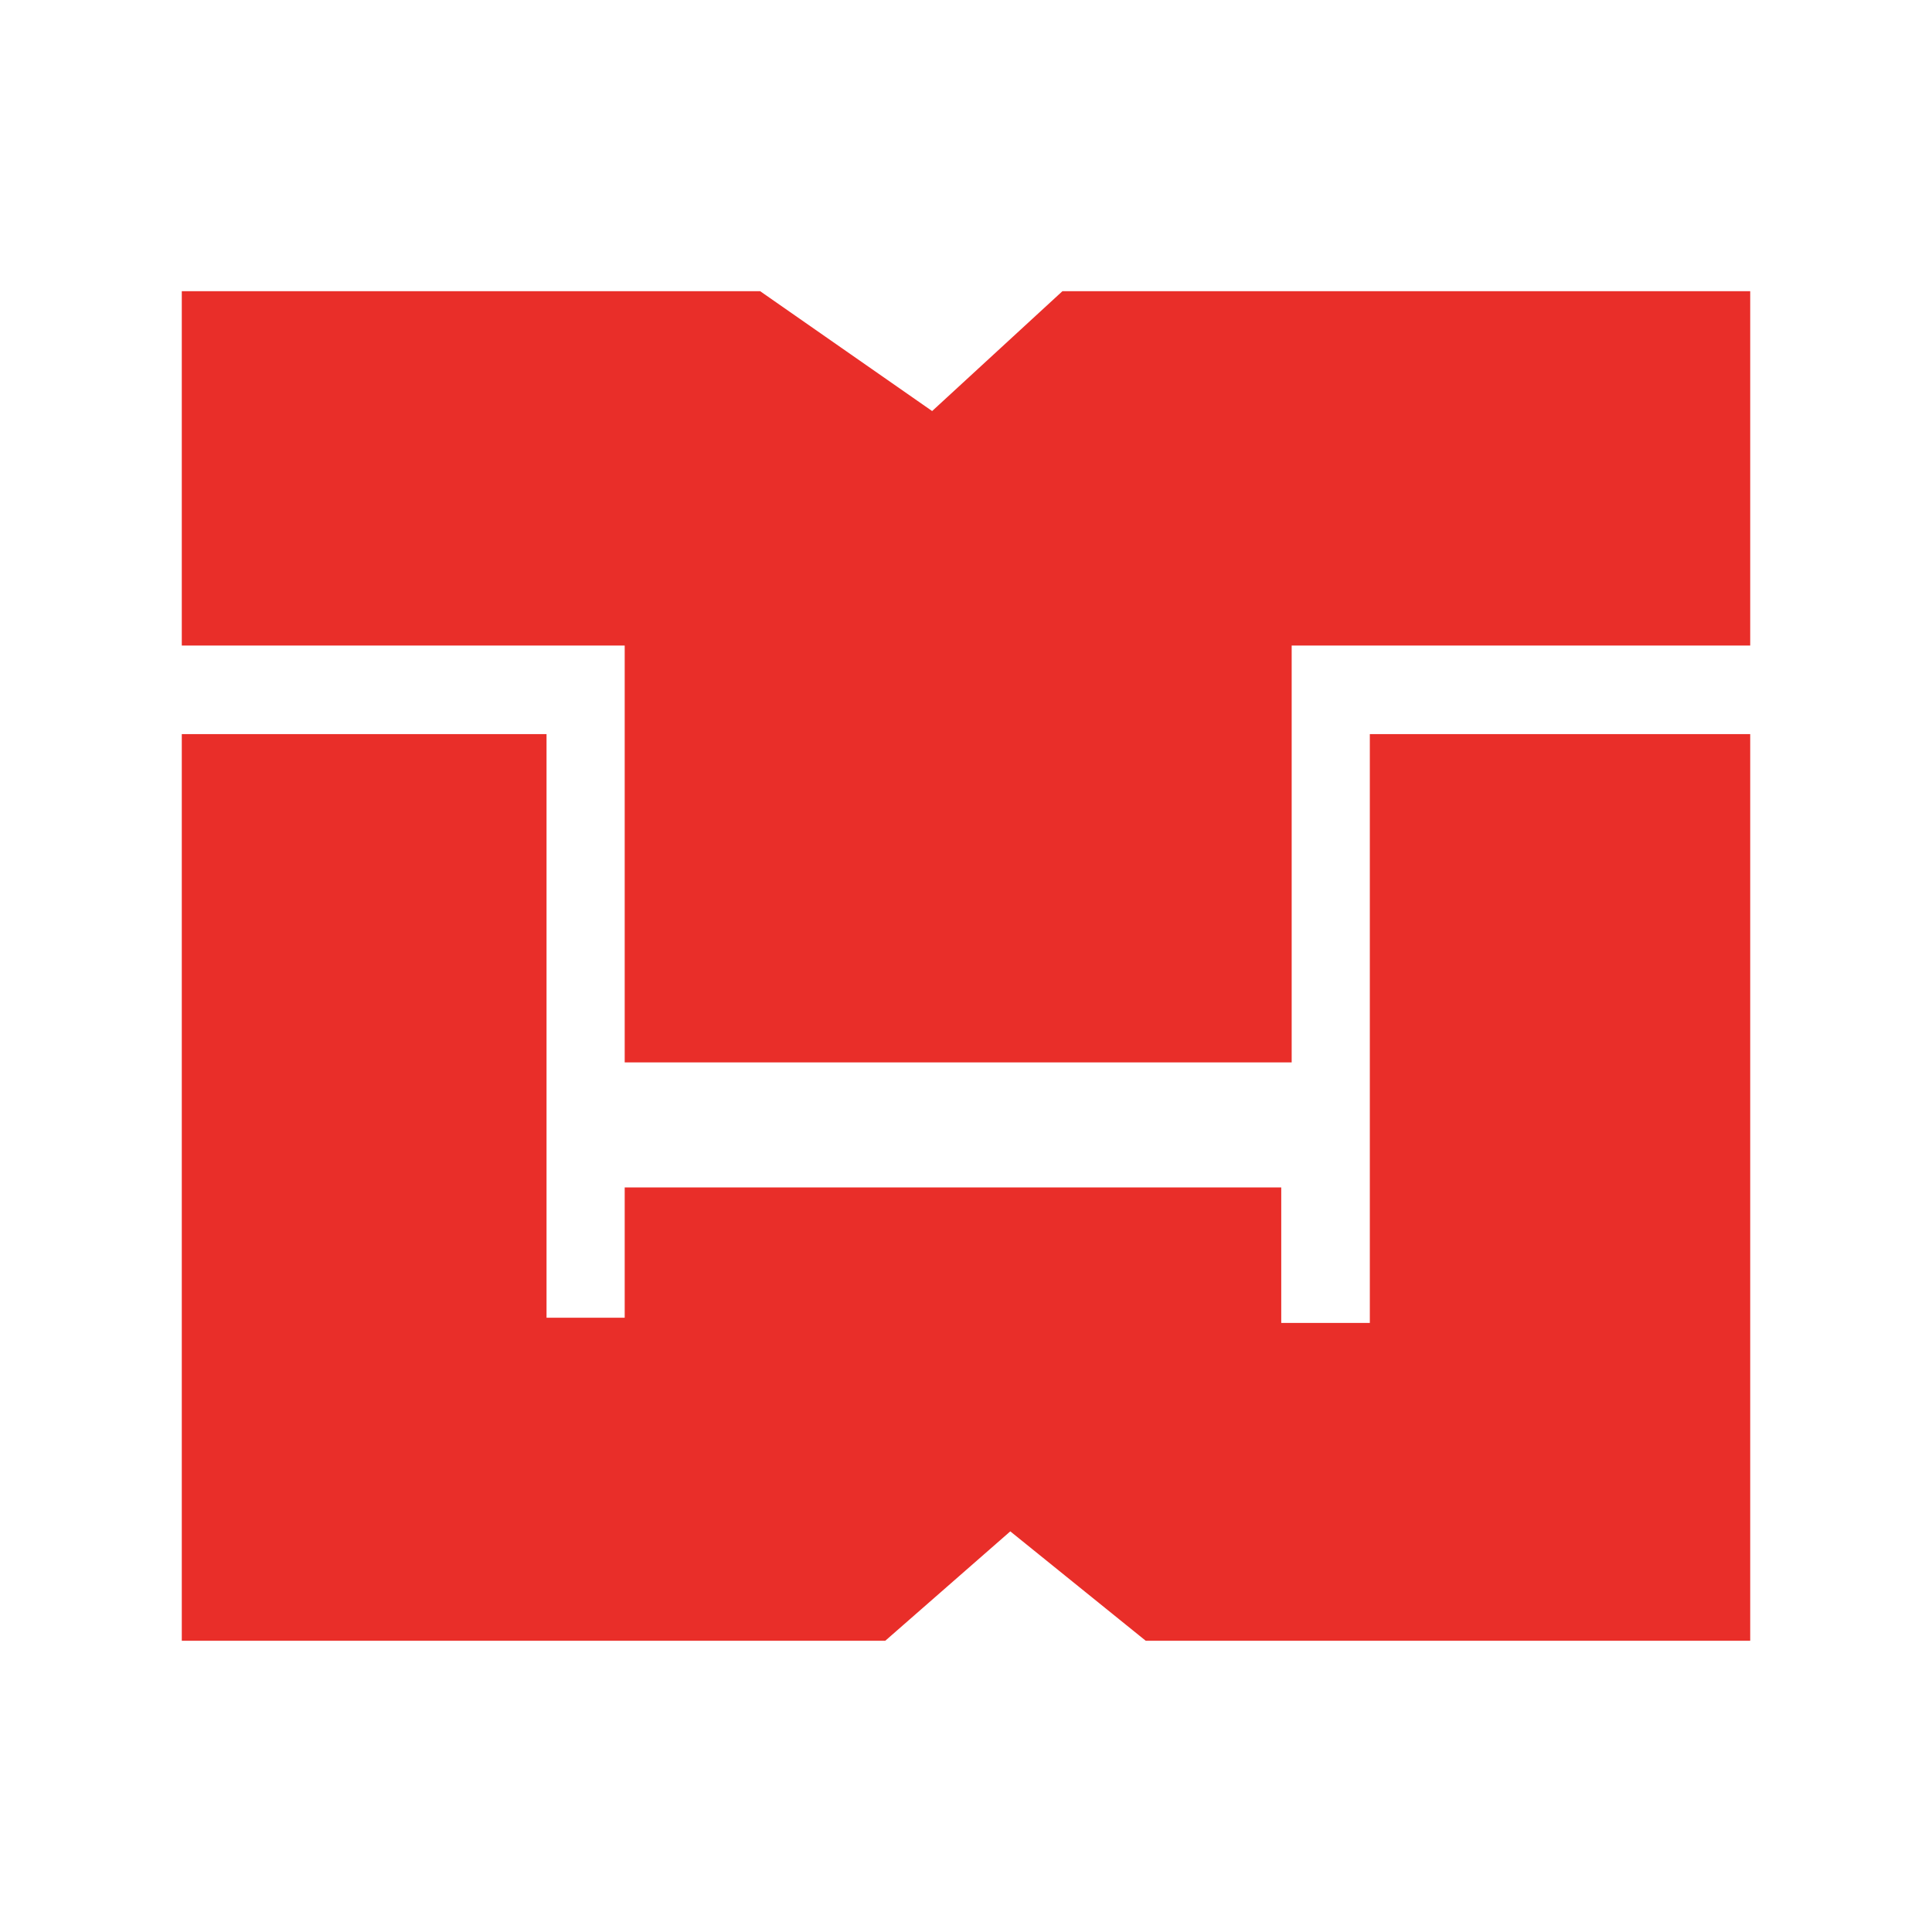 <?xml version="1.0" encoding="utf-8"?>
<!-- Generator: Adobe Illustrator 13.0.0, SVG Export Plug-In . SVG Version: 6.00 Build 14948)  -->
<!DOCTYPE svg PUBLIC "-//W3C//DTD SVG 1.0//EN" "http://www.w3.org/TR/2001/REC-SVG-20010904/DTD/svg10.dtd">
<svg version="1.0" id="Layer_1" xmlns="http://www.w3.org/2000/svg" xmlns:xlink="http://www.w3.org/1999/xlink" x="0px" y="0px"
	 width="192.756px" height="192.756px" viewBox="0 0 192.756 192.756" enable-background="new 0 0 192.756 192.756"
	 xml:space="preserve">
<g>
	<polygon fill-rule="evenodd" clip-rule="evenodd" fill="#FFFFFF" points="0,0 192.756,0 192.756,192.756 0,192.756 0,0 	"/>
	<polygon fill-rule="evenodd" clip-rule="evenodd" fill="#E92E29" points="18.137,29.054 75.843,29.054 92.999,41.011 
		105.996,29.054 174.619,29.054 174.619,64.406 128.87,64.406 128.87,105.995 62.326,105.995 62.326,64.406 18.137,64.406 
		18.137,29.054 	"/>
	<polygon fill-rule="evenodd" clip-rule="evenodd" fill="#E92E29" points="18.137,73.244 54.528,73.244 54.528,131.47 
		62.326,131.47 62.326,118.473 127.83,118.473 127.83,131.989 136.668,131.989 136.668,73.244 174.619,73.244 174.619,163.701 
		114.313,163.701 100.797,152.784 88.32,163.701 18.137,163.701 18.137,73.244 	"/>
</g>
</svg>
